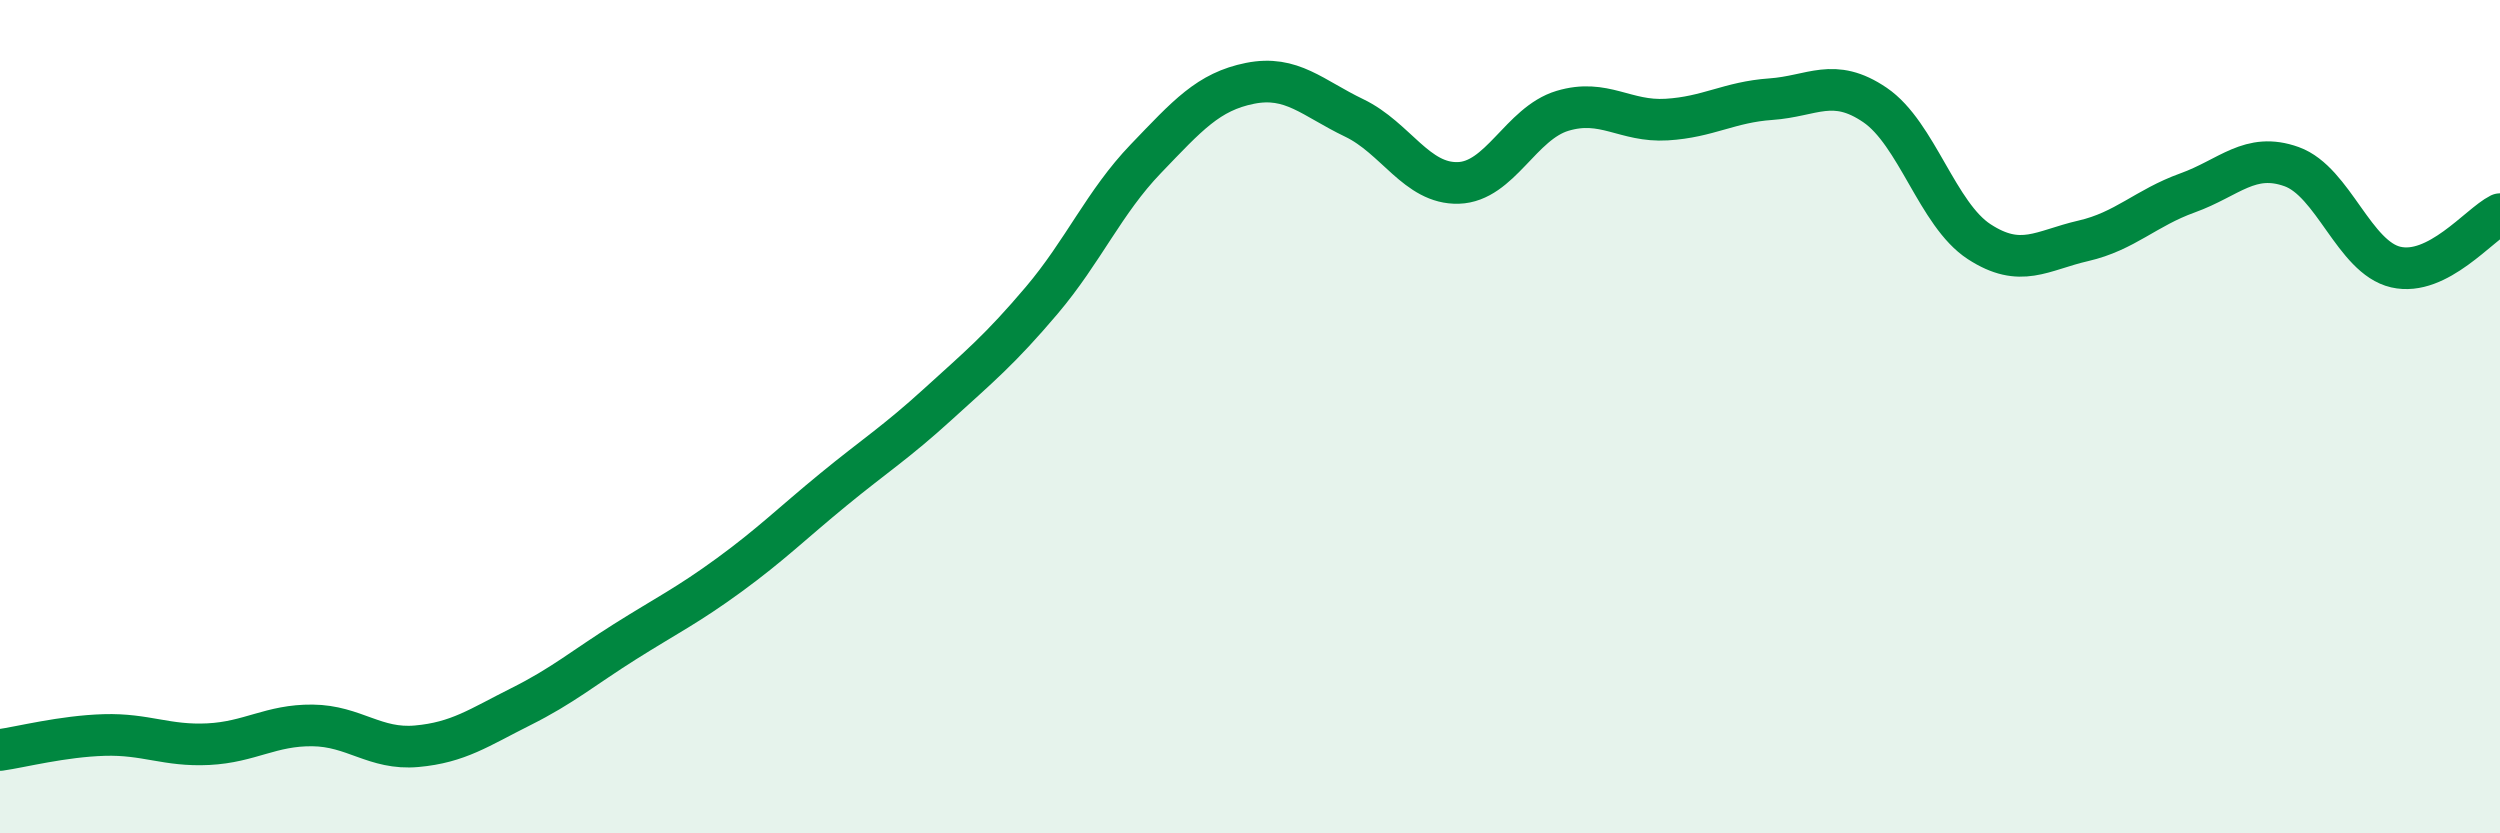 
    <svg width="60" height="20" viewBox="0 0 60 20" xmlns="http://www.w3.org/2000/svg">
      <path
        d="M 0,18 C 0.5,17.93 1.5,17.67 2.5,17.64 C 3.5,17.61 4,17.91 5,17.86 C 6,17.81 6.5,17.4 7.5,17.41 C 8.5,17.42 9,18 10,17.91 C 11,17.82 11.5,17.46 12.5,16.96 C 13.5,16.46 14,16.03 15,15.4 C 16,14.77 16.5,14.53 17.5,13.8 C 18.5,13.07 19,12.57 20,11.75 C 21,10.93 21.5,10.62 22.5,9.71 C 23.5,8.8 24,8.39 25,7.21 C 26,6.03 26.5,4.85 27.5,3.81 C 28.5,2.77 29,2.2 30,2 C 31,1.8 31.5,2.35 32.5,2.83 C 33.5,3.31 34,4.42 35,4.39 C 36,4.36 36.5,2.96 37.5,2.66 C 38.5,2.36 39,2.93 40,2.87 C 41,2.81 41.5,2.45 42.5,2.38 C 43.5,2.31 44,1.84 45,2.52 C 46,3.2 46.5,5.15 47.5,5.8 C 48.5,6.45 49,6.01 50,5.78 C 51,5.55 51.5,4.99 52.5,4.63 C 53.5,4.27 54,3.64 55,4 C 56,4.36 56.5,6.18 57.5,6.41 C 58.5,6.64 59.5,5.39 60,5.14L60 20L0 20Z"
        fill="#008740"
        opacity="0.1"
        stroke-linecap="round"
        stroke-linejoin="round"
      />
      <path
        d="M 0,18 C 0.5,17.93 1.5,17.67 2.5,17.64 C 3.5,17.61 4,17.91 5,17.86 C 6,17.81 6.5,17.4 7.5,17.41 C 8.5,17.42 9,18 10,17.91 C 11,17.82 11.5,17.46 12.5,16.96 C 13.5,16.46 14,16.03 15,15.4 C 16,14.77 16.5,14.53 17.5,13.8 C 18.5,13.07 19,12.57 20,11.75 C 21,10.93 21.5,10.62 22.5,9.71 C 23.5,8.8 24,8.39 25,7.21 C 26,6.03 26.5,4.85 27.5,3.81 C 28.5,2.77 29,2.2 30,2 C 31,1.8 31.5,2.35 32.5,2.83 C 33.5,3.31 34,4.42 35,4.39 C 36,4.36 36.5,2.96 37.5,2.66 C 38.5,2.36 39,2.93 40,2.87 C 41,2.81 41.5,2.45 42.5,2.38 C 43.5,2.31 44,1.84 45,2.52 C 46,3.2 46.5,5.15 47.5,5.8 C 48.5,6.45 49,6.01 50,5.78 C 51,5.55 51.5,4.99 52.5,4.63 C 53.5,4.27 54,3.64 55,4 C 56,4.36 56.5,6.18 57.5,6.41 C 58.5,6.64 59.5,5.39 60,5.14"
        stroke="#008740"
        stroke-width="1"
        fill="none"
        stroke-linecap="round"
        stroke-linejoin="round"
      />
    </svg>
  
